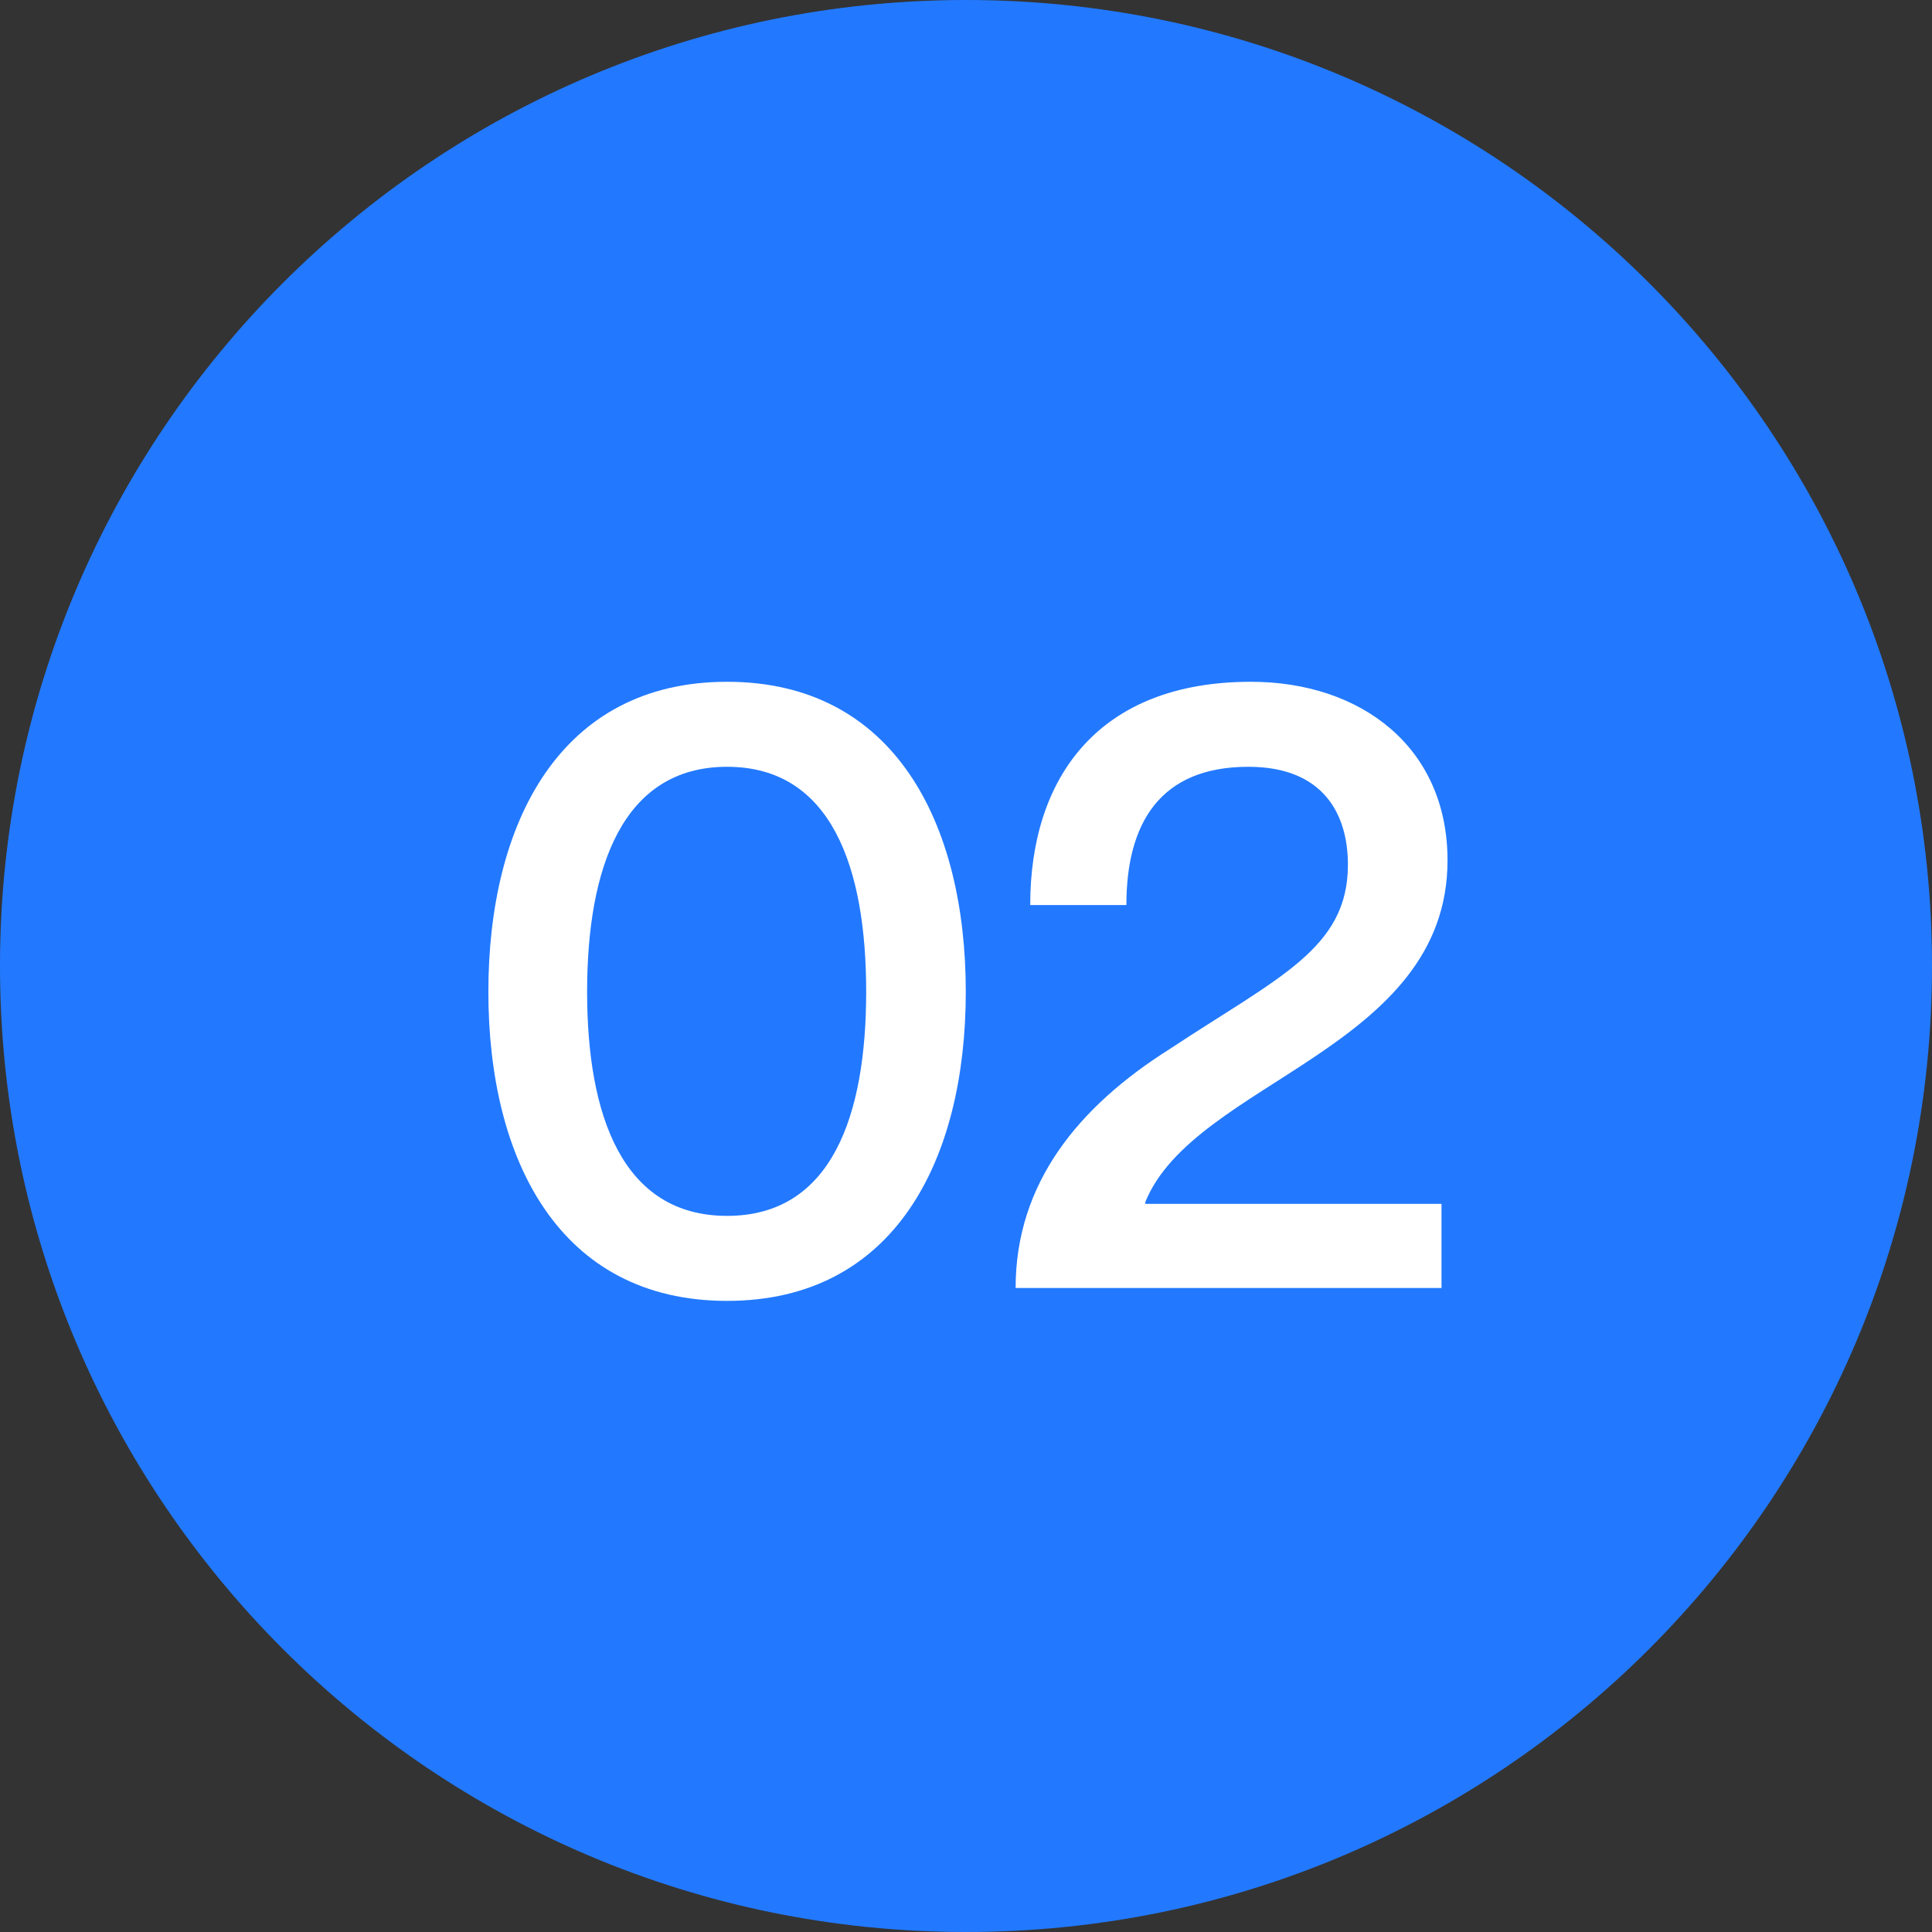 <svg width="72" height="72" viewBox="0 0 72 72" fill="none" xmlns="http://www.w3.org/2000/svg">
<rect x="0" y="0" width="72" height="72" fill="#333333" stroke="none"/>
<path d="M72 36C72 55.882 55.882 72 36 72C16.118 72 0 55.882 0 36C0 16.118 16.118 0 36 0C55.882 0 72 16.118 72 36Z" fill="#2279FF"/>
<path d="M27.096 48.48C33.336 48.48 35.992 43.232 35.992 36.96C35.992 30.688 33.336 25.408 27.096 25.408C20.856 25.408 18.2 30.688 18.2 36.96C18.2 43.232 20.856 48.48 27.096 48.48ZM27.096 45.312C23.192 45.312 21.88 41.568 21.88 36.96C21.88 32.352 23.192 28.576 27.096 28.576C31 28.576 32.28 32.352 32.28 36.96C32.28 41.568 31 45.312 27.096 45.312Z" fill="white"/>
<path d="M41.977 33.728C41.977 30.688 43.225 28.576 46.521 28.576C49.369 28.576 50.233 30.4 50.233 32.224C50.233 35.36 47.641 36.416 43.577 39.104C40.185 41.248 37.849 44.096 37.849 48H53.721V44.864H42.681V44.8C44.505 40.288 53.945 39.104 53.945 32.064C53.945 27.84 50.713 25.408 46.617 25.408C40.953 25.408 38.393 28.96 38.393 33.728H41.977Z" fill="white"/>
</svg>
